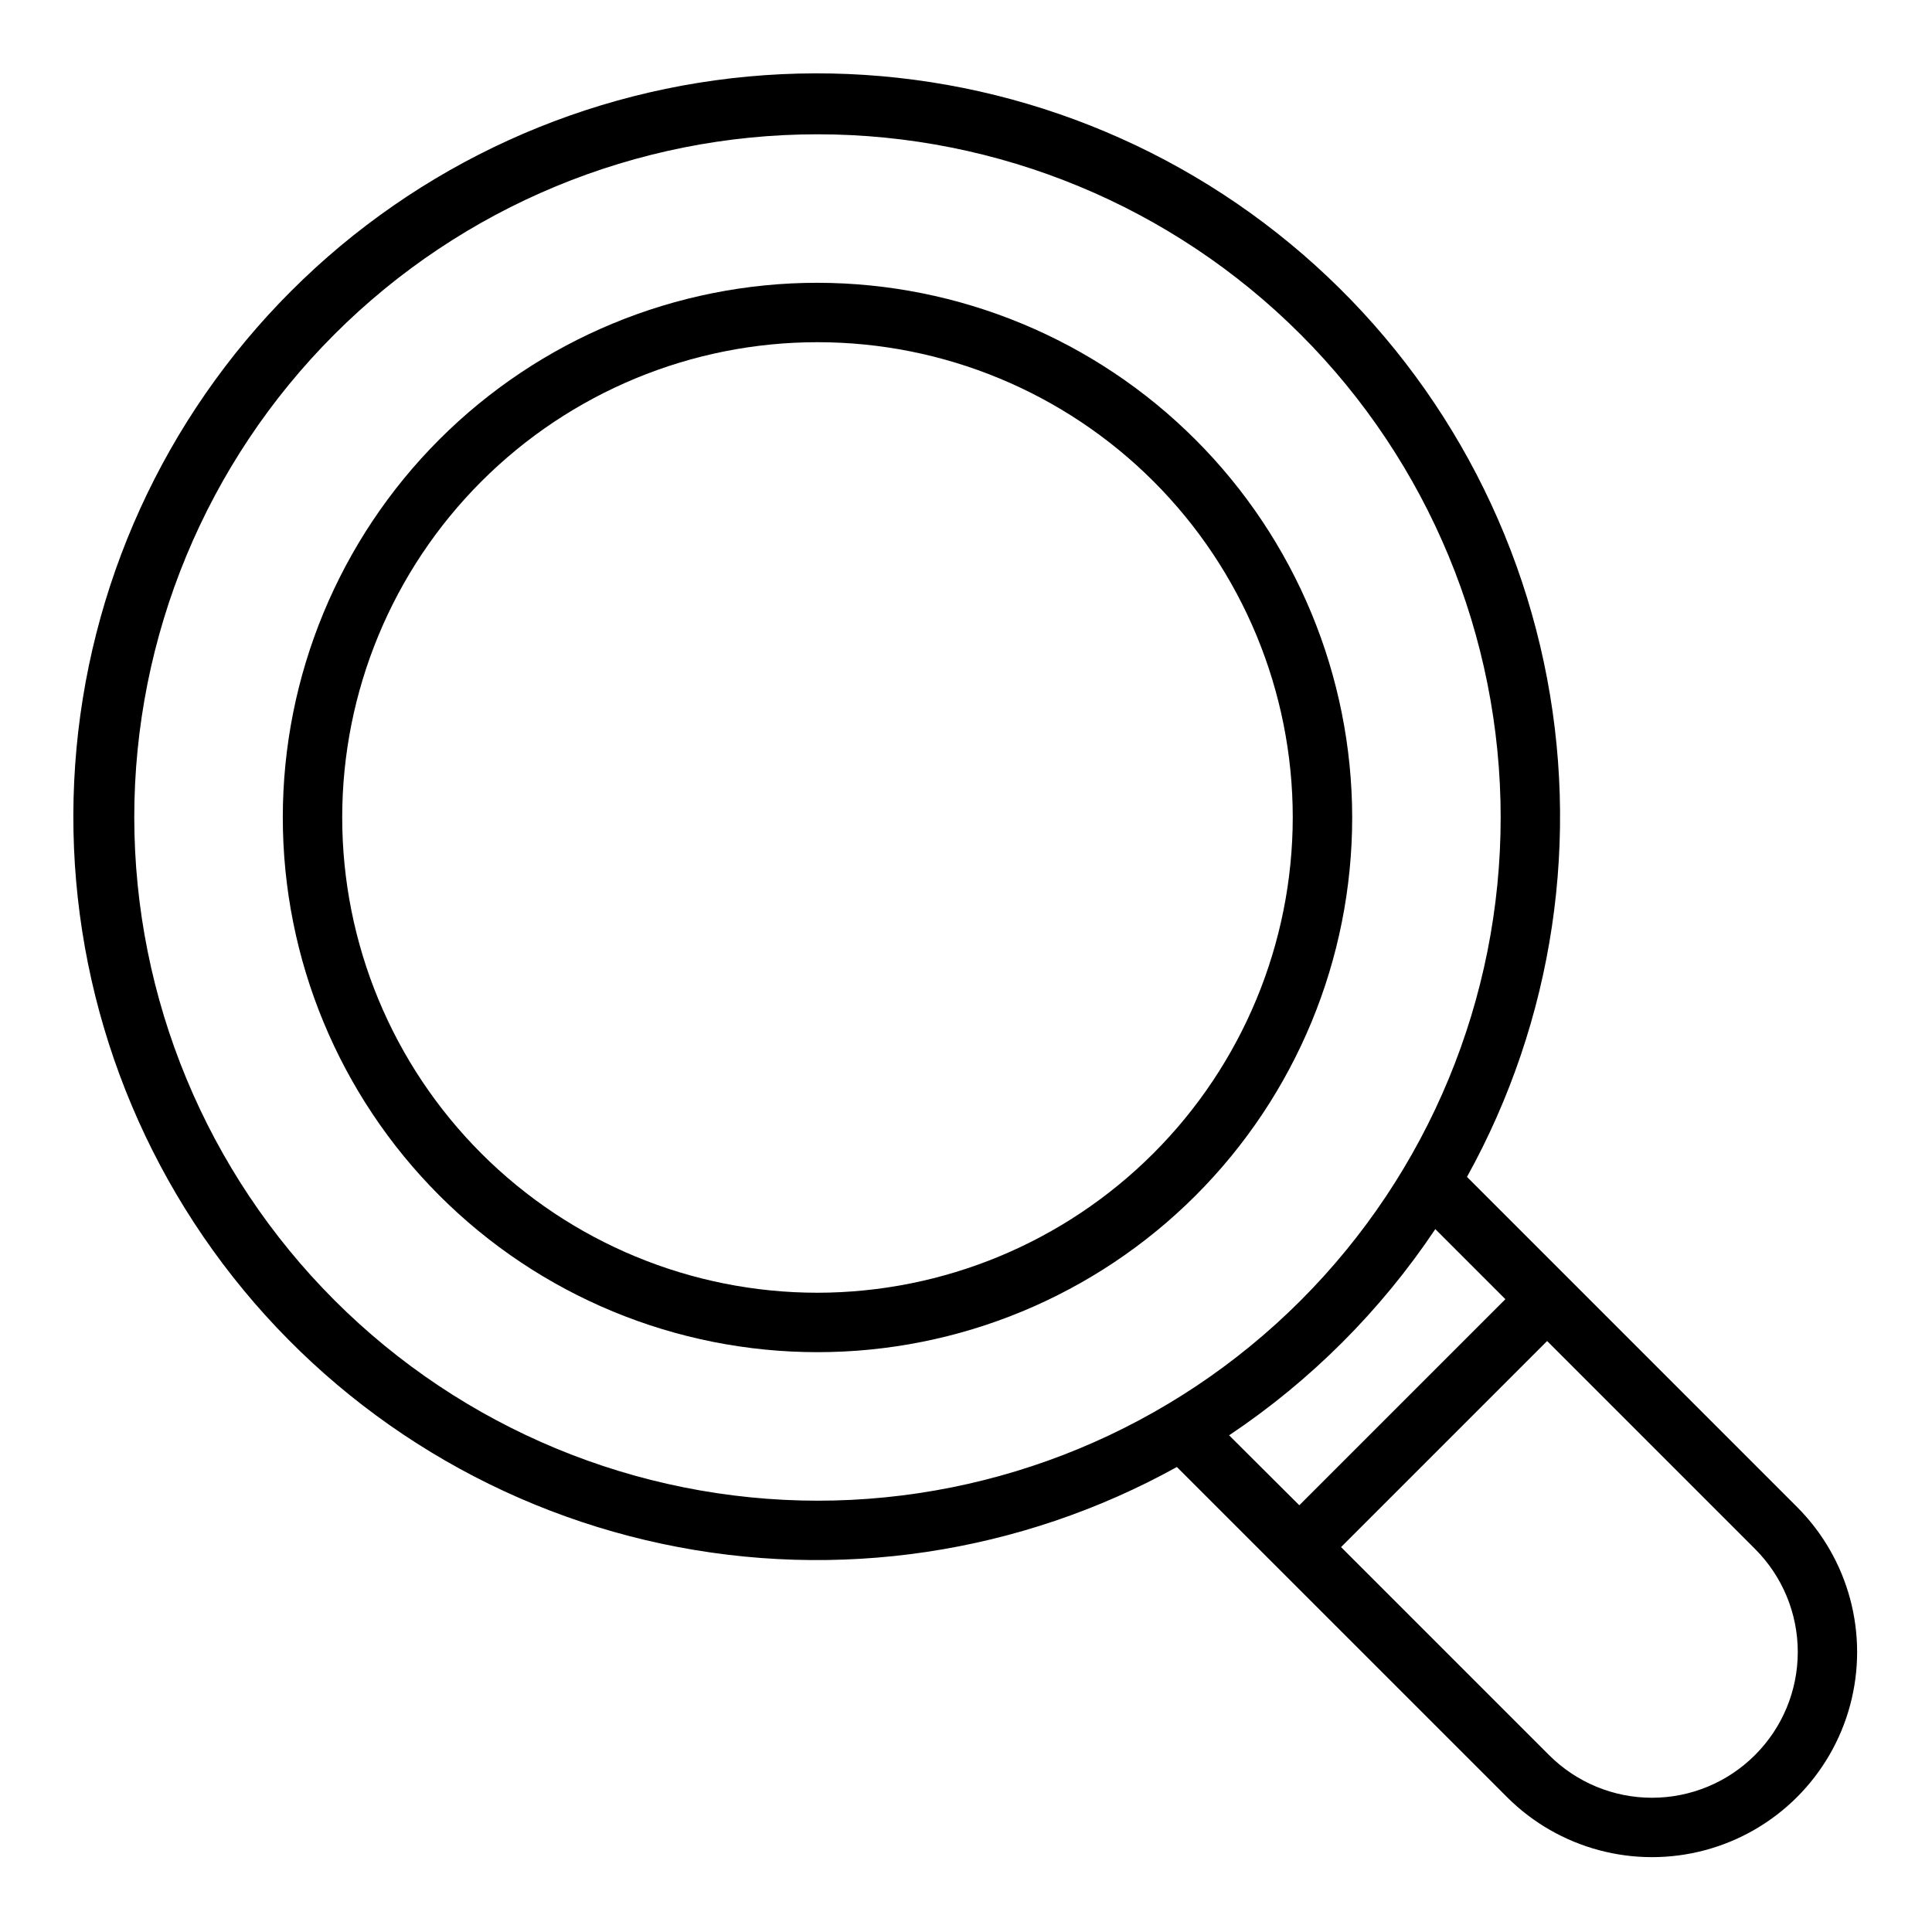 <?xml version="1.0" encoding="UTF-8"?>
<!-- Uploaded to: SVG Repo, www.svgrepo.com, Generator: SVG Repo Mixer Tools -->
<svg fill="#000000" width="800px" height="800px" version="1.1" viewBox="144 144 512 512" xmlns="http://www.w3.org/2000/svg">
 <g>
  <path d="m360.64 218.94c-37.578 0-73.621 14.93-100.19 41.504-26.574 26.57-41.504 62.613-41.504 100.19 0 37.582 14.93 73.621 41.504 100.2 26.57 26.574 62.613 41.504 100.19 41.504 37.582 0 73.621-14.93 100.2-41.504s41.504-62.613 41.504-100.2c-0.043-37.566-14.988-73.582-41.551-100.14s-62.578-41.508-100.15-41.551zm0 267.65c-33.402 0-65.441-13.27-89.059-36.891-23.621-23.621-36.891-55.656-36.891-89.062 0-33.402 13.27-65.441 36.891-89.059 23.617-23.621 55.656-36.891 89.059-36.891 33.406 0 65.441 13.27 89.062 36.891 23.621 23.617 36.891 55.656 36.891 89.059-0.039 33.395-13.32 65.406-36.934 89.02s-55.625 36.895-89.02 36.934z"/>
  <path d="m620.24 543.37-87.473-87.48c23.008-41.547 30.238-90.004 20.352-136.46-9.883-46.449-36.219-87.766-74.152-116.34-37.934-28.574-84.91-42.484-132.29-39.168-47.379 3.316-91.961 23.637-125.54 57.219s-53.902 78.164-57.219 125.54c-3.316 47.375 10.594 94.352 39.168 132.29 28.578 37.934 69.895 64.27 116.34 74.152 46.453 9.887 94.91 2.656 136.46-20.352l87.48 87.473c13.73 13.73 33.746 19.094 52.504 14.066 18.758-5.023 33.41-19.676 38.434-38.434 5.027-18.758-0.336-38.773-14.066-52.504zm-440.66-182.73c0-48.016 19.074-94.07 53.031-128.02 33.953-33.957 80.008-53.031 128.02-53.031 48.02 0 94.074 19.074 128.03 53.031 33.957 33.953 53.031 80.008 53.031 128.02 0 48.02-19.074 94.074-53.031 128.03-33.953 33.957-80.008 53.031-128.03 53.031-48-0.055-94.023-19.148-127.96-53.09-33.941-33.945-53.035-79.965-53.09-127.97zm344.79 109.09 18.57 18.57-54.609 54.609-18.605-18.535c21.621-14.457 40.188-33.023 54.645-54.645zm84.727 139.37c-7.234 7.25-17.055 11.324-27.297 11.324-10.246 0-20.066-4.074-27.301-11.324l-55.105-55.105 54.609-54.609 55.105 55.105-0.004 0.004c7.25 7.234 11.324 17.055 11.324 27.301 0 10.242-4.074 20.062-11.324 27.297z"/>
 </g>
</svg>
